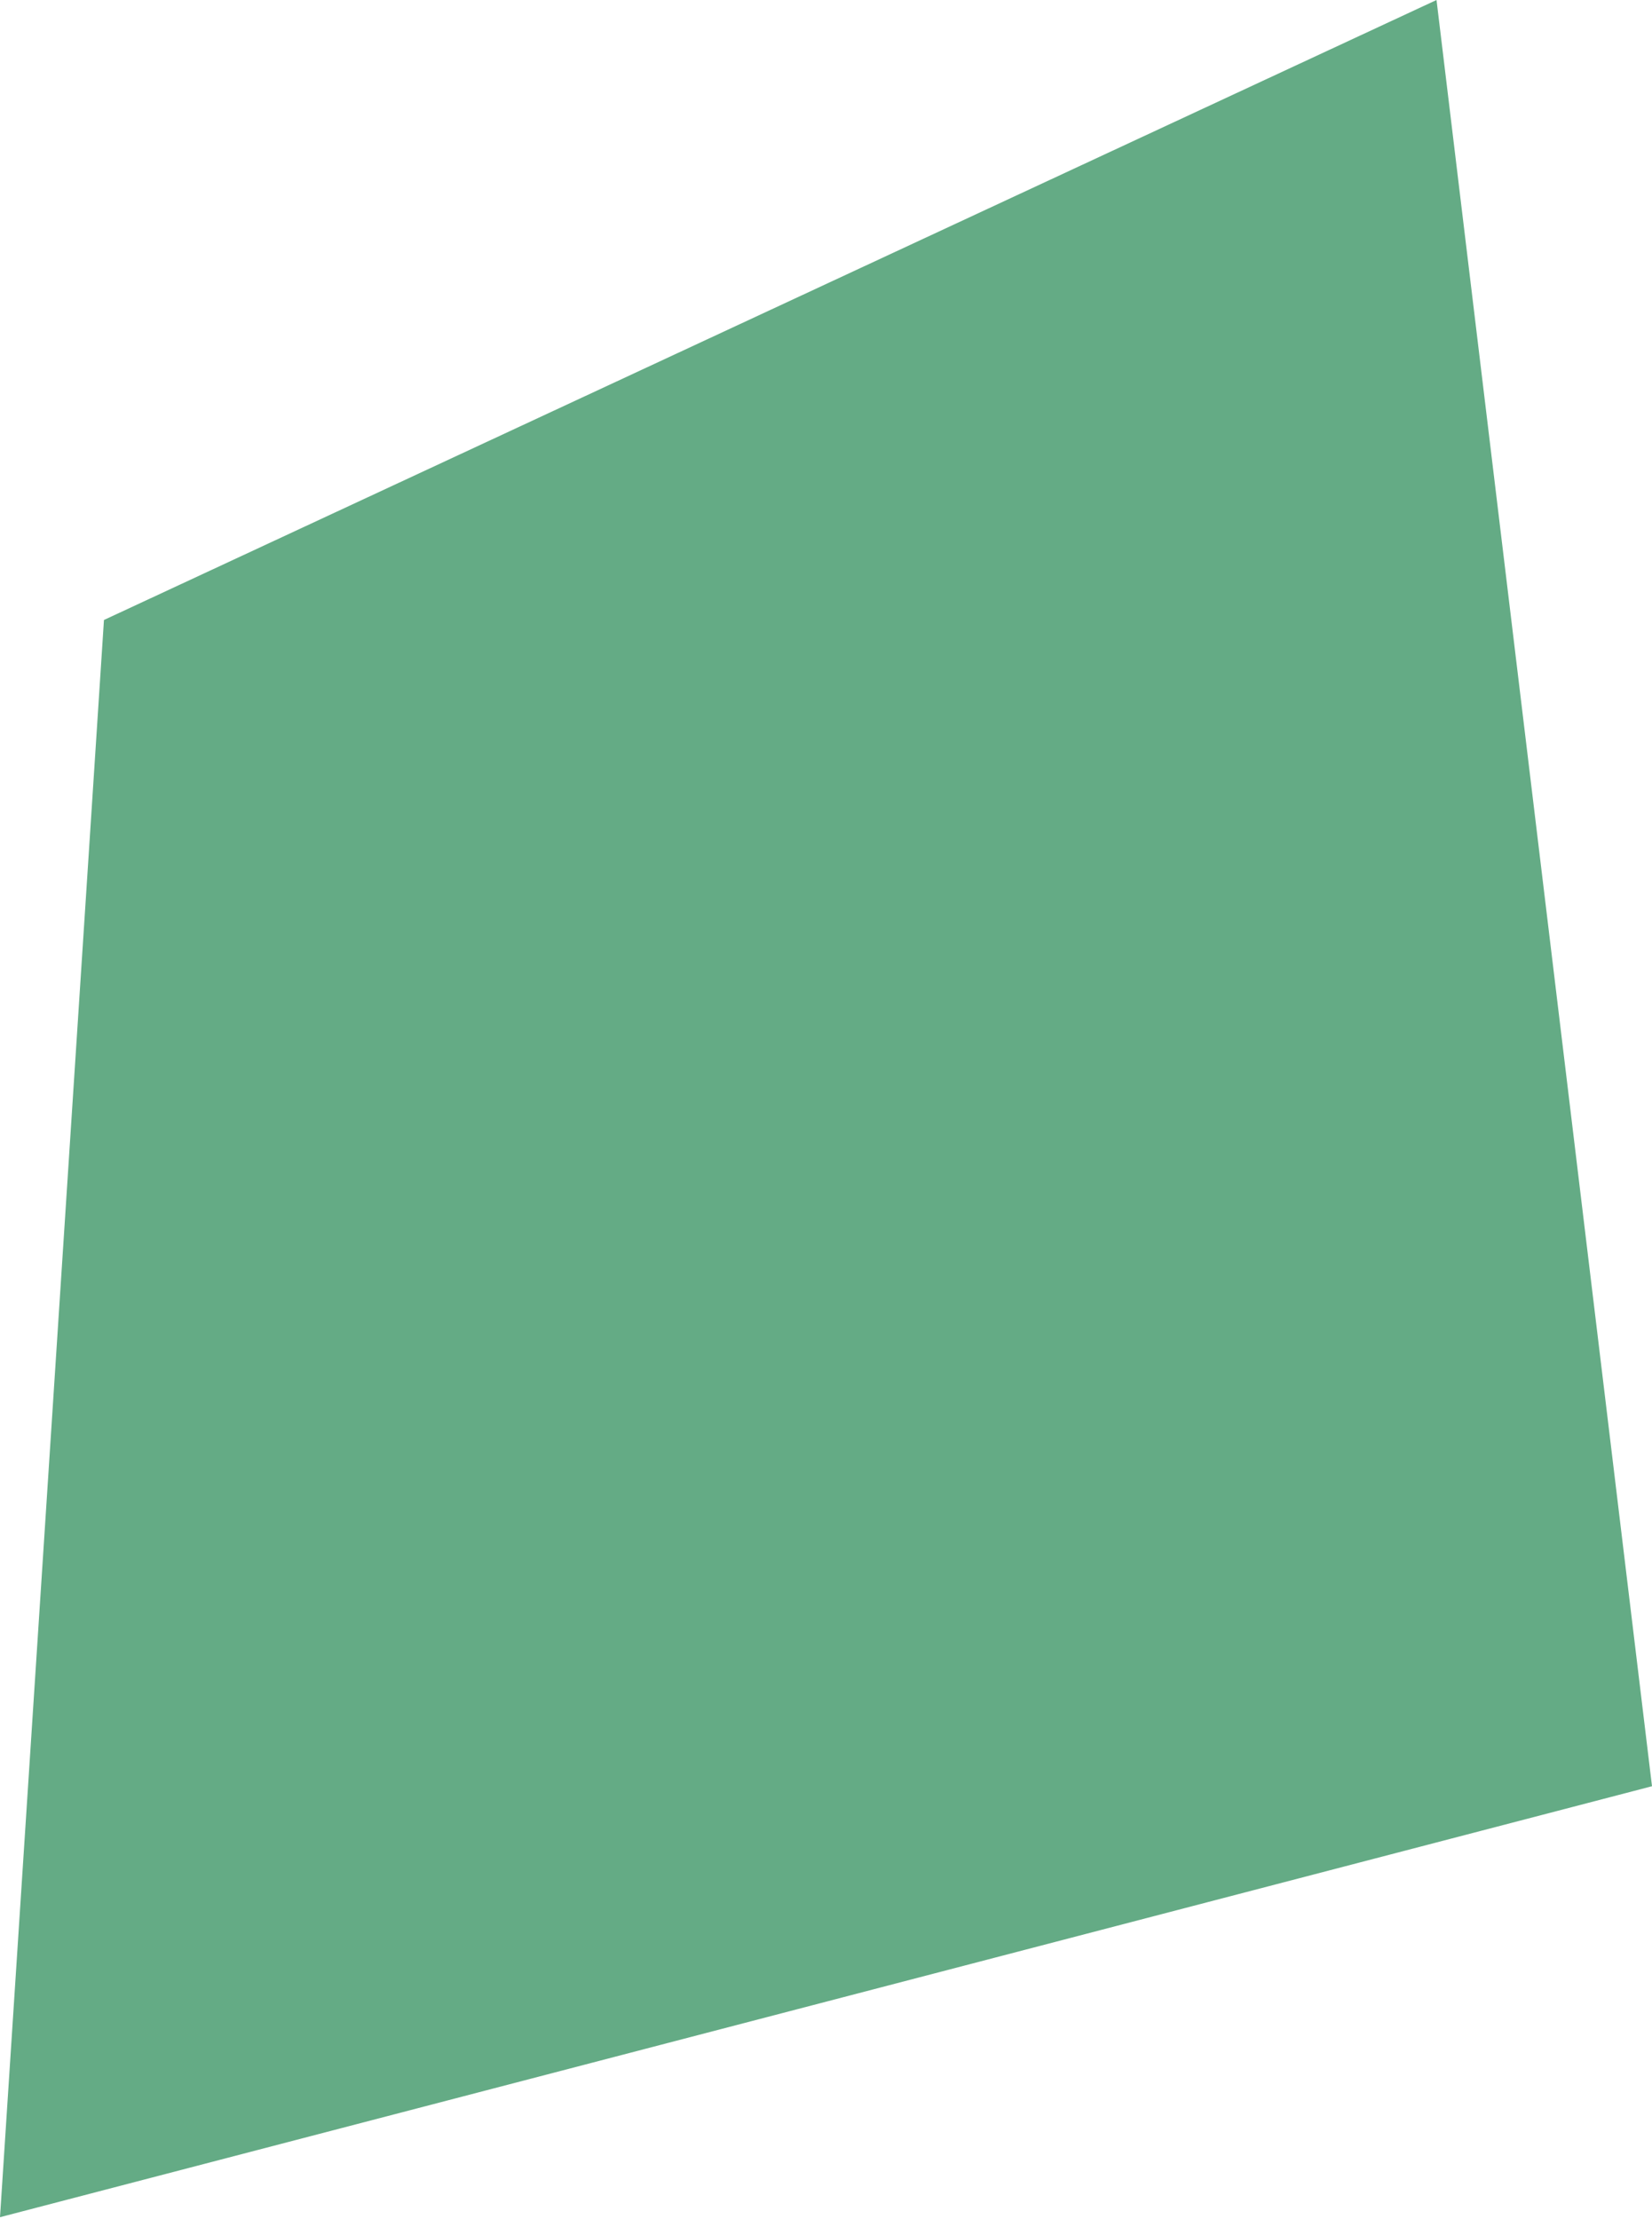<?xml version="1.0" encoding="UTF-8"?> <svg xmlns="http://www.w3.org/2000/svg" width="437" height="587" viewBox="0 0 437 587" fill="none"> <path d="M437 472.5L0 586.5L27.5 164L380 0L437 472.5Z" fill="#64AB85"></path> </svg> 